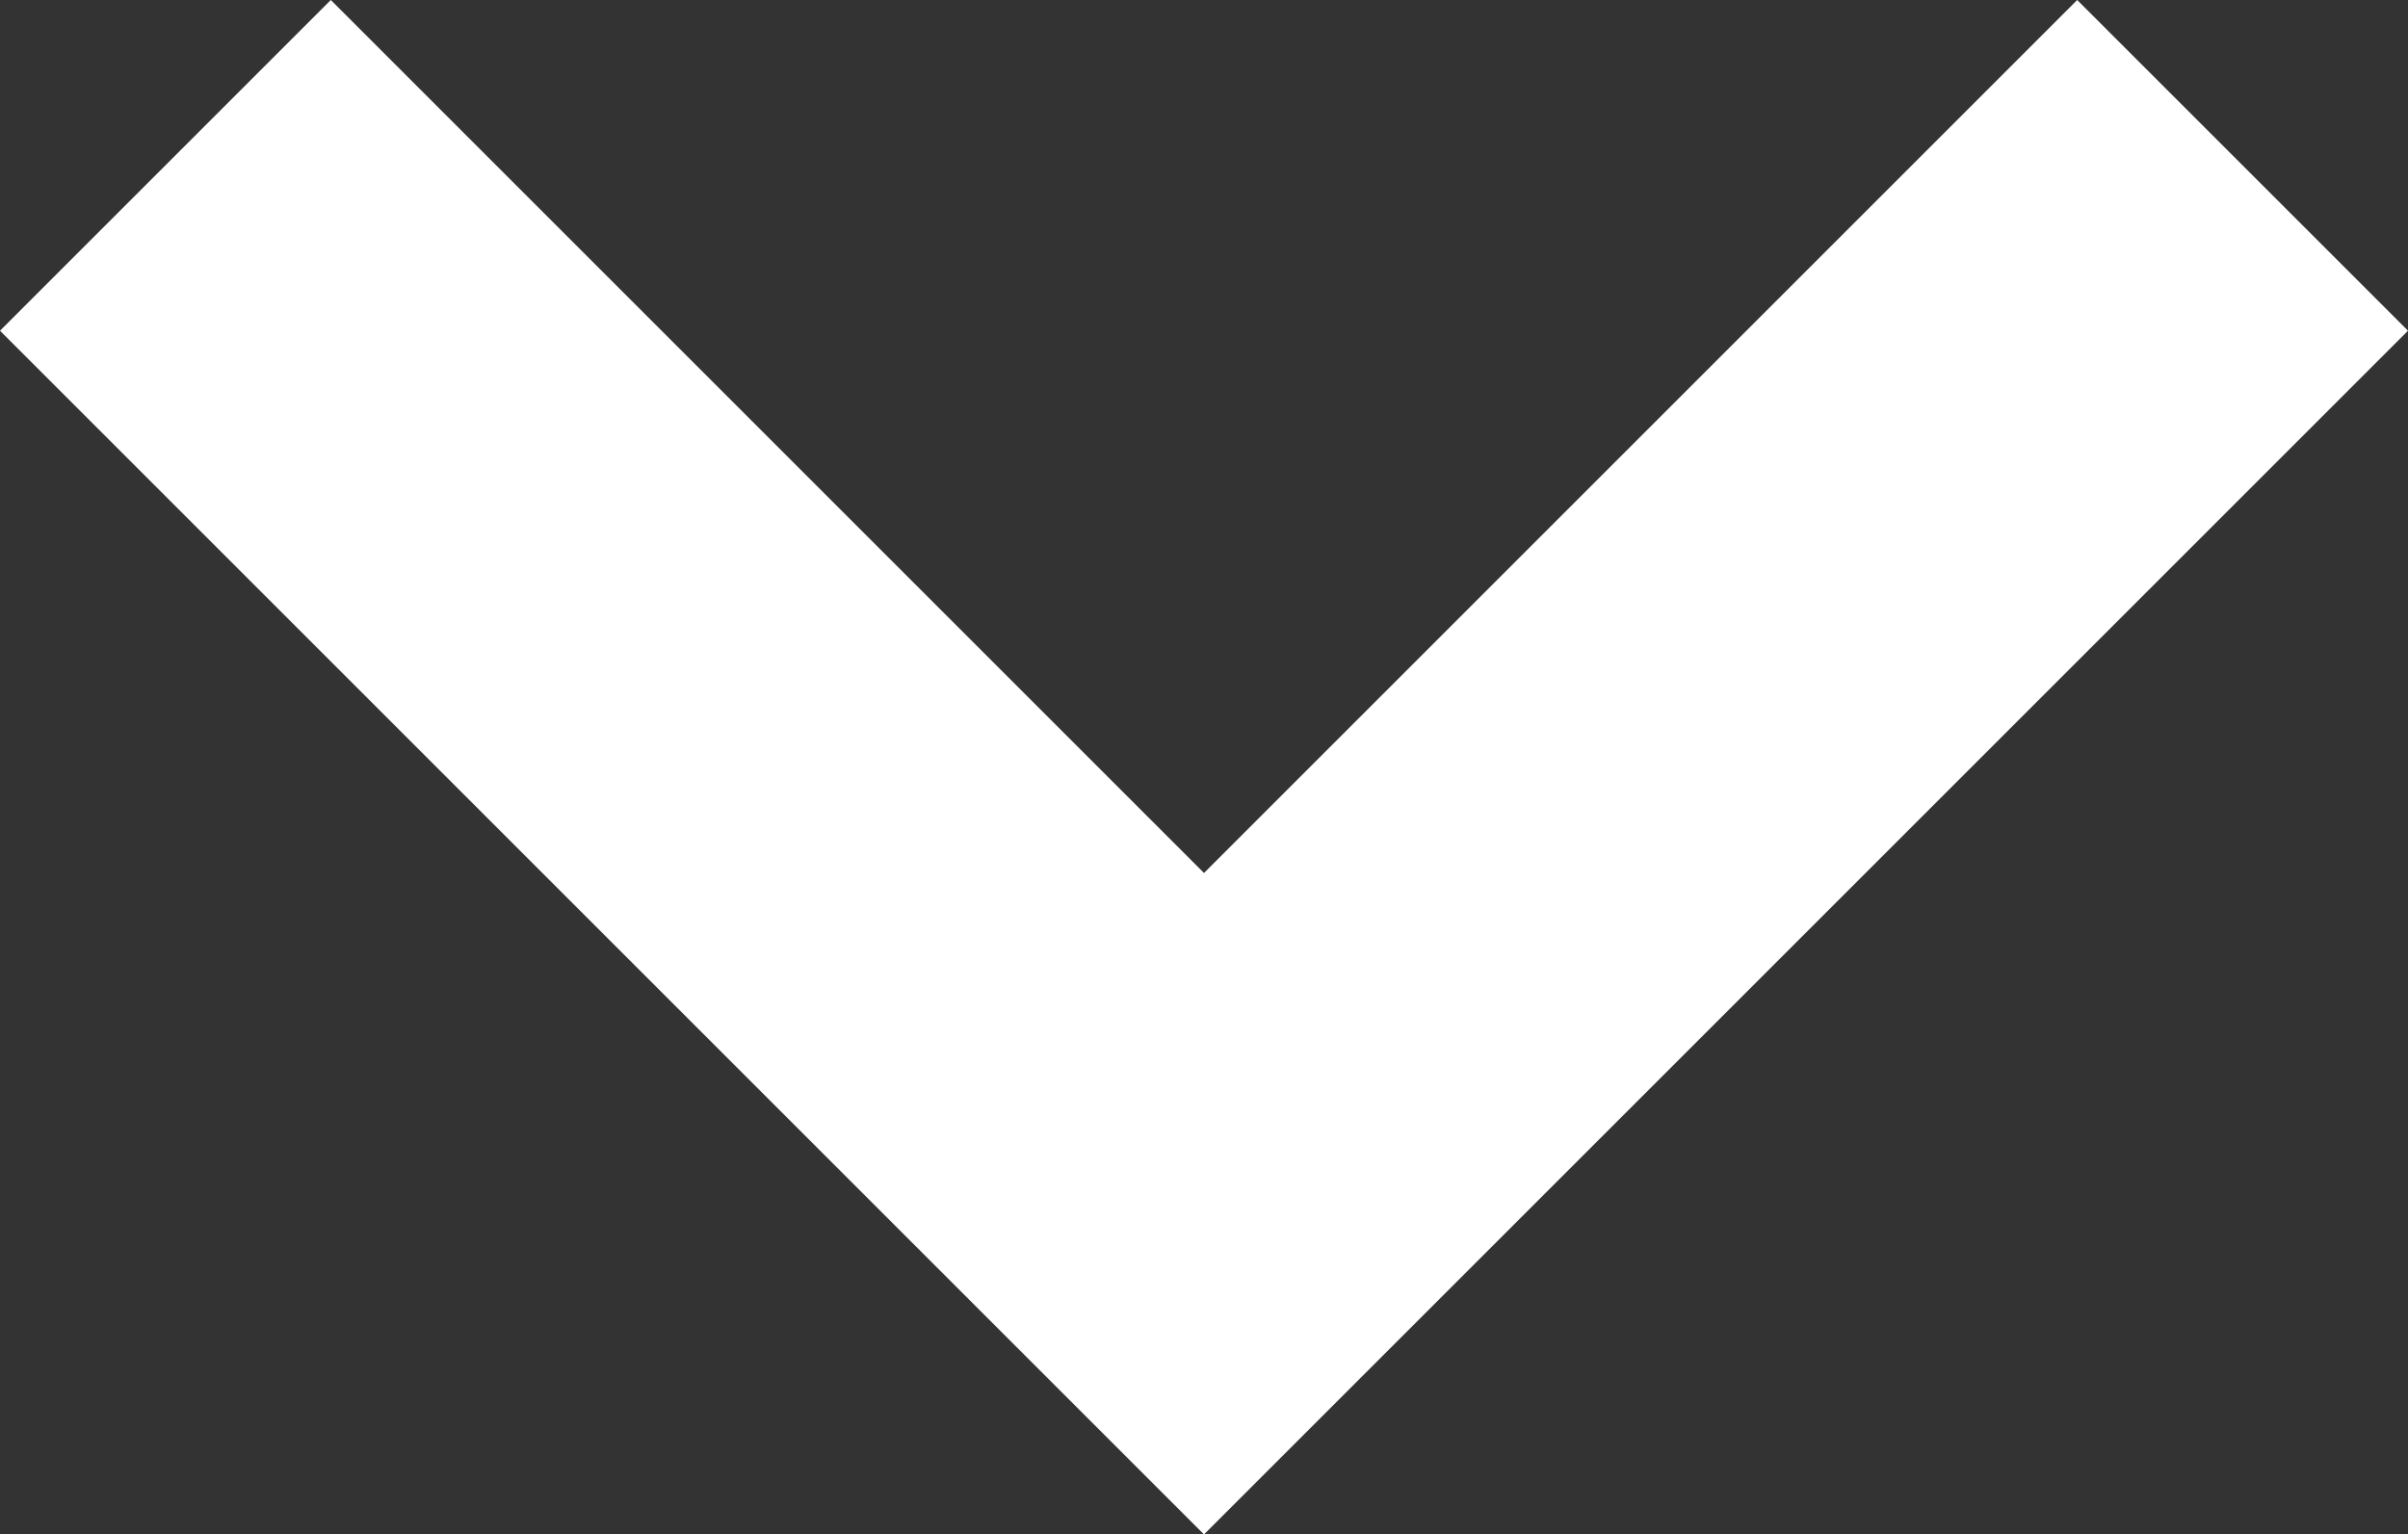 <svg xmlns="http://www.w3.org/2000/svg" width="15.65" height="9.975" viewBox="0 0 15.65 9.975">
  <rect x="0" y="0" width="15.65" height="9.975" fill="#333333" stroke="none"/>
  <path id="down-chevron" d="M13.5,0,7.825,5.675,2.15,0,0,2.15,7.825,9.975,15.65,2.15Zm0,0" fill="#fff"/>
</svg>
